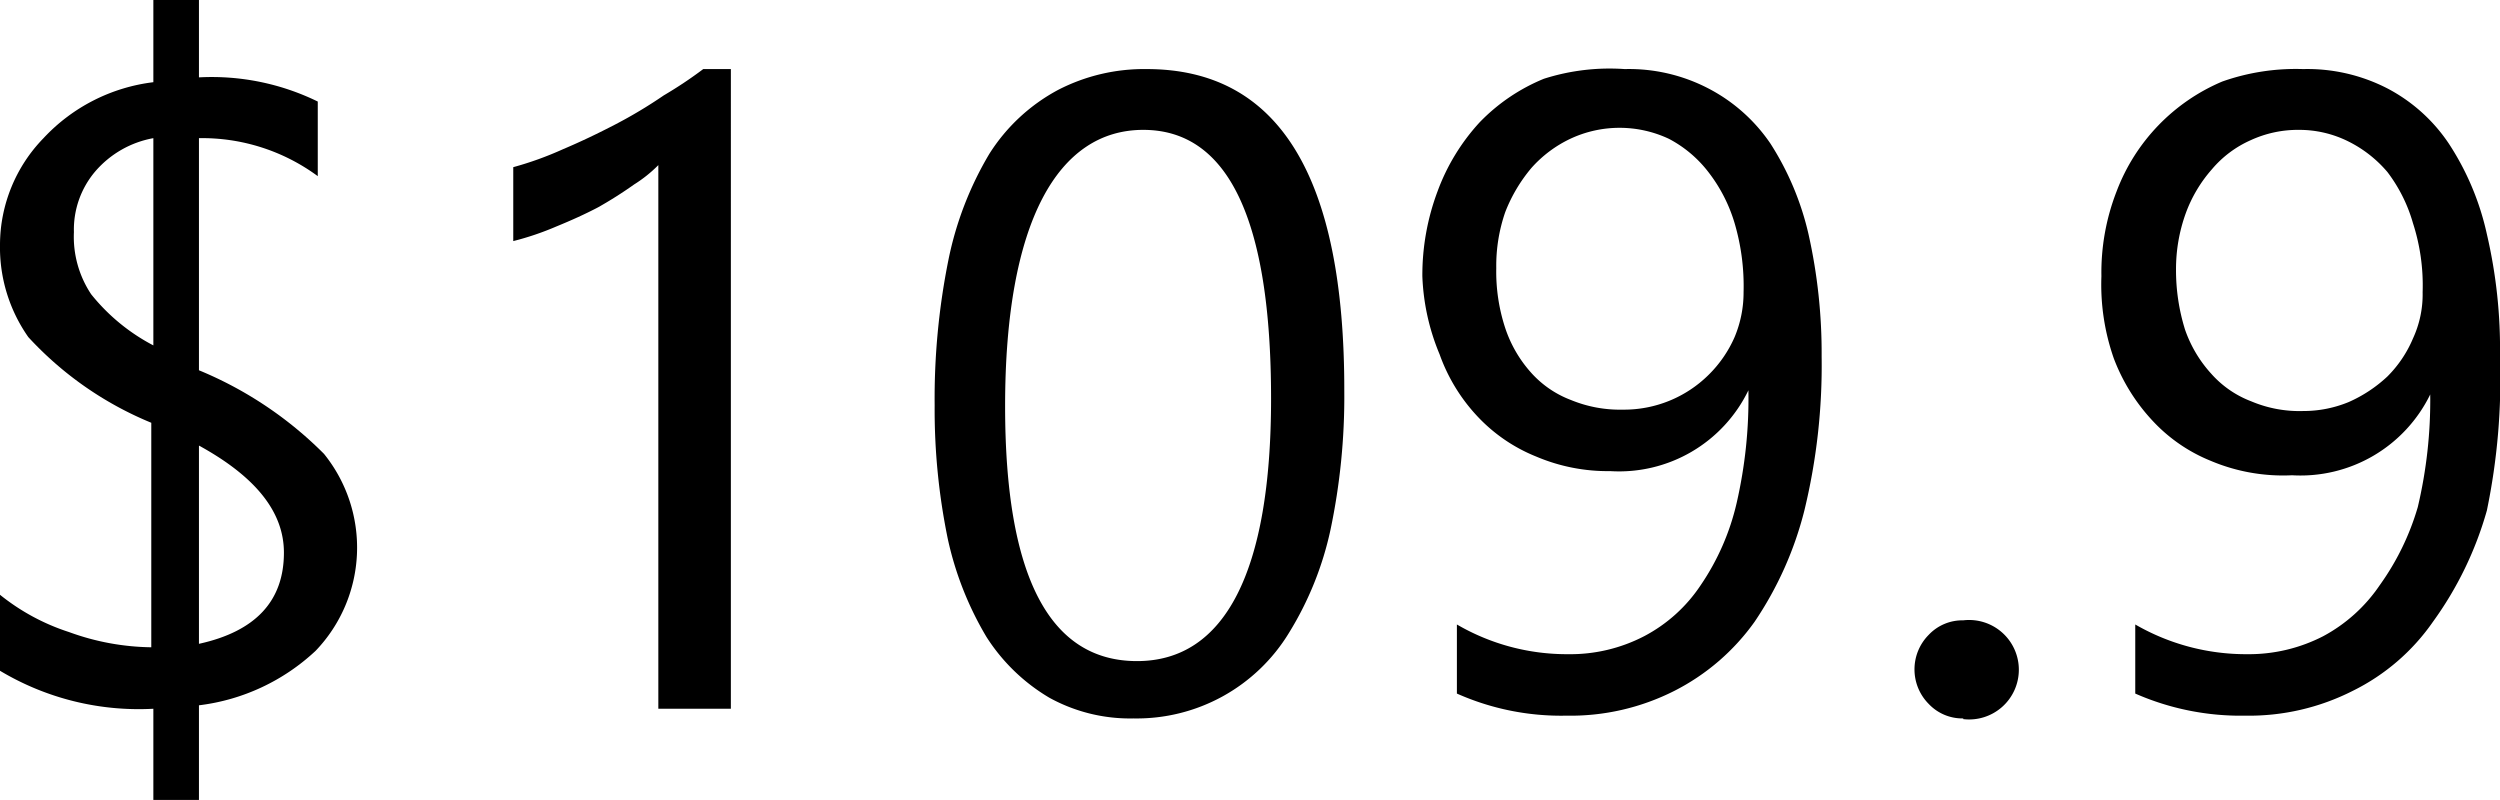 <svg xmlns="http://www.w3.org/2000/svg" viewBox="0 0 36.19 11.58"><title>s5_china</title><g id="Layer_2" data-name="Layer 2"><g id="Layer_1-2" data-name="Layer 1"><path d="M2.88,10.21v1.37H2.22V10.26A3.91,3.91,0,0,1,0,9.71V8.61a3.12,3.12,0,0,0,1,.54,3.59,3.59,0,0,0,1.19.22V6.12A5,5,0,0,1,.41,4.88,2.26,2.26,0,0,1,0,3.54,2.22,2.22,0,0,1,.63,2a2.6,2.6,0,0,1,1.59-.81V0h.66V1.12a3.49,3.49,0,0,1,1.72.35V2.55A2.82,2.82,0,0,0,2.88,2V5.36A5.53,5.53,0,0,1,4.69,6.57a2.16,2.16,0,0,1-.12,2.85A3,3,0,0,1,2.88,10.21ZM2.22,5V2a1.45,1.45,0,0,0-.84.48,1.3,1.3,0,0,0-.31.88,1.5,1.5,0,0,0,.25.9A2.83,2.83,0,0,0,2.22,5Zm.66,1.45V9.32Q4.11,9.05,4.11,8C4.11,7.41,3.7,6.9,2.88,6.45Z"/><path d="M10.58,10.26H9.53V2.39a1.93,1.93,0,0,1-.35.28A6,6,0,0,1,8.66,3c-.19.1-.39.19-.61.28a4.12,4.12,0,0,1-.62.21V2.42a4.86,4.86,0,0,0,.72-.26c.26-.11.51-.23.76-.36a6.82,6.82,0,0,0,.7-.42A6,6,0,0,0,10.18,1h.4Z"/><path d="M19.46,5.67a9.33,9.33,0,0,1-.2,2,4.73,4.73,0,0,1-.6,1.49,2.58,2.58,0,0,1-2.25,1.24,2.42,2.42,0,0,1-1.22-.3,2.72,2.72,0,0,1-.91-.88,4.73,4.73,0,0,1-.56-1.42,9.27,9.27,0,0,1-.19-1.93,10.15,10.15,0,0,1,.2-2.11,4.89,4.89,0,0,1,.59-1.53,2.66,2.66,0,0,1,1-.93A2.71,2.71,0,0,1,16.6,1Q19.47,1,19.46,5.67Zm-1.06.1c0-2.59-.62-3.89-1.85-3.89s-2,1.32-2,4c0,2.46.64,3.69,1.91,3.69S18.4,8.28,18.4,5.77Z"/><path d="M26.37,5.16a8.89,8.89,0,0,1-.25,2.23A5.09,5.09,0,0,1,25.4,9a3.21,3.21,0,0,1-1.16,1,3.33,3.33,0,0,1-1.57.36,3.71,3.71,0,0,1-1.58-.32v-1a3.16,3.16,0,0,0,1.61.43,2.32,2.32,0,0,0,1.1-.26,2.22,2.22,0,0,0,.82-.74,3.51,3.51,0,0,0,.52-1.19,6.75,6.75,0,0,0,.17-1.63h0a2.08,2.08,0,0,1-2,1.17,2.65,2.65,0,0,1-1.07-.21,2.38,2.38,0,0,1-.85-.58,2.57,2.57,0,0,1-.55-.9A3.23,3.23,0,0,1,20.59,4a3.45,3.45,0,0,1,.22-1.23,3,3,0,0,1,.61-1,2.73,2.73,0,0,1,.93-.63A3.13,3.13,0,0,1,23.52,1a2.49,2.49,0,0,1,1.21.28,2.45,2.45,0,0,1,.9.8,4.14,4.14,0,0,1,.55,1.31A7.87,7.87,0,0,1,26.37,5.16Zm-1.13-.93a3.23,3.23,0,0,0-.13-1,2.25,2.25,0,0,0-.38-.74,1.74,1.74,0,0,0-.57-.48,1.68,1.68,0,0,0-1.43,0,1.76,1.76,0,0,0-.56.42,2.26,2.26,0,0,0-.38.64,2.37,2.37,0,0,0-.13.81,2.61,2.61,0,0,0,.13.87,1.83,1.83,0,0,0,.37.64,1.47,1.47,0,0,0,.58.4,1.86,1.86,0,0,0,.75.14,1.74,1.74,0,0,0,1.24-.5,1.75,1.75,0,0,0,.38-.55A1.67,1.67,0,0,0,25.24,4.23Z"/><path d="M28.42,10.4a.67.67,0,0,1-.5-.21.71.71,0,0,1,0-1,.67.67,0,0,1,.5-.21.72.72,0,1,1,0,1.43Z"/><path d="M36.19,5.16A9.41,9.41,0,0,1,36,7.39,5.1,5.1,0,0,1,35.22,9a3.06,3.06,0,0,1-1.16,1,3.32,3.32,0,0,1-1.56.36,3.79,3.79,0,0,1-1.59-.32v-1a3.2,3.2,0,0,0,1.62.43,2.35,2.35,0,0,0,1.1-.26,2.3,2.3,0,0,0,.82-.74A3.72,3.72,0,0,0,35,7.34a6.72,6.72,0,0,0,.18-1.63h0a2.09,2.09,0,0,1-2,1.17A2.69,2.69,0,0,1,32,6.67a2.35,2.35,0,0,1-.84-.58,2.74,2.74,0,0,1-.56-.9A3.23,3.23,0,0,1,30.42,4a3.24,3.24,0,0,1,.22-1.23,2.8,2.8,0,0,1,1.53-1.59A3.2,3.2,0,0,1,33.34,1a2.53,2.53,0,0,1,1.22.28,2.42,2.42,0,0,1,.89.8A3.92,3.92,0,0,1,36,3.39,7.33,7.33,0,0,1,36.19,5.16Zm-1.12-.93a2.93,2.93,0,0,0-.14-1,2.23,2.23,0,0,0-.37-.74A1.78,1.78,0,0,0,34,2.05a1.59,1.59,0,0,0-.72-.17,1.63,1.63,0,0,0-.7.15,1.56,1.56,0,0,0-.56.42,2,2,0,0,0-.38.64,2.38,2.38,0,0,0-.14.81,2.89,2.89,0,0,0,.13.87,1.84,1.84,0,0,0,.38.64,1.47,1.47,0,0,0,.58.4,1.79,1.79,0,0,0,.75.14A1.72,1.72,0,0,0,34,5.82a2,2,0,0,0,.56-.37,1.72,1.72,0,0,0,.37-.55A1.52,1.52,0,0,0,35.07,4.23Z"/></g></g></svg>